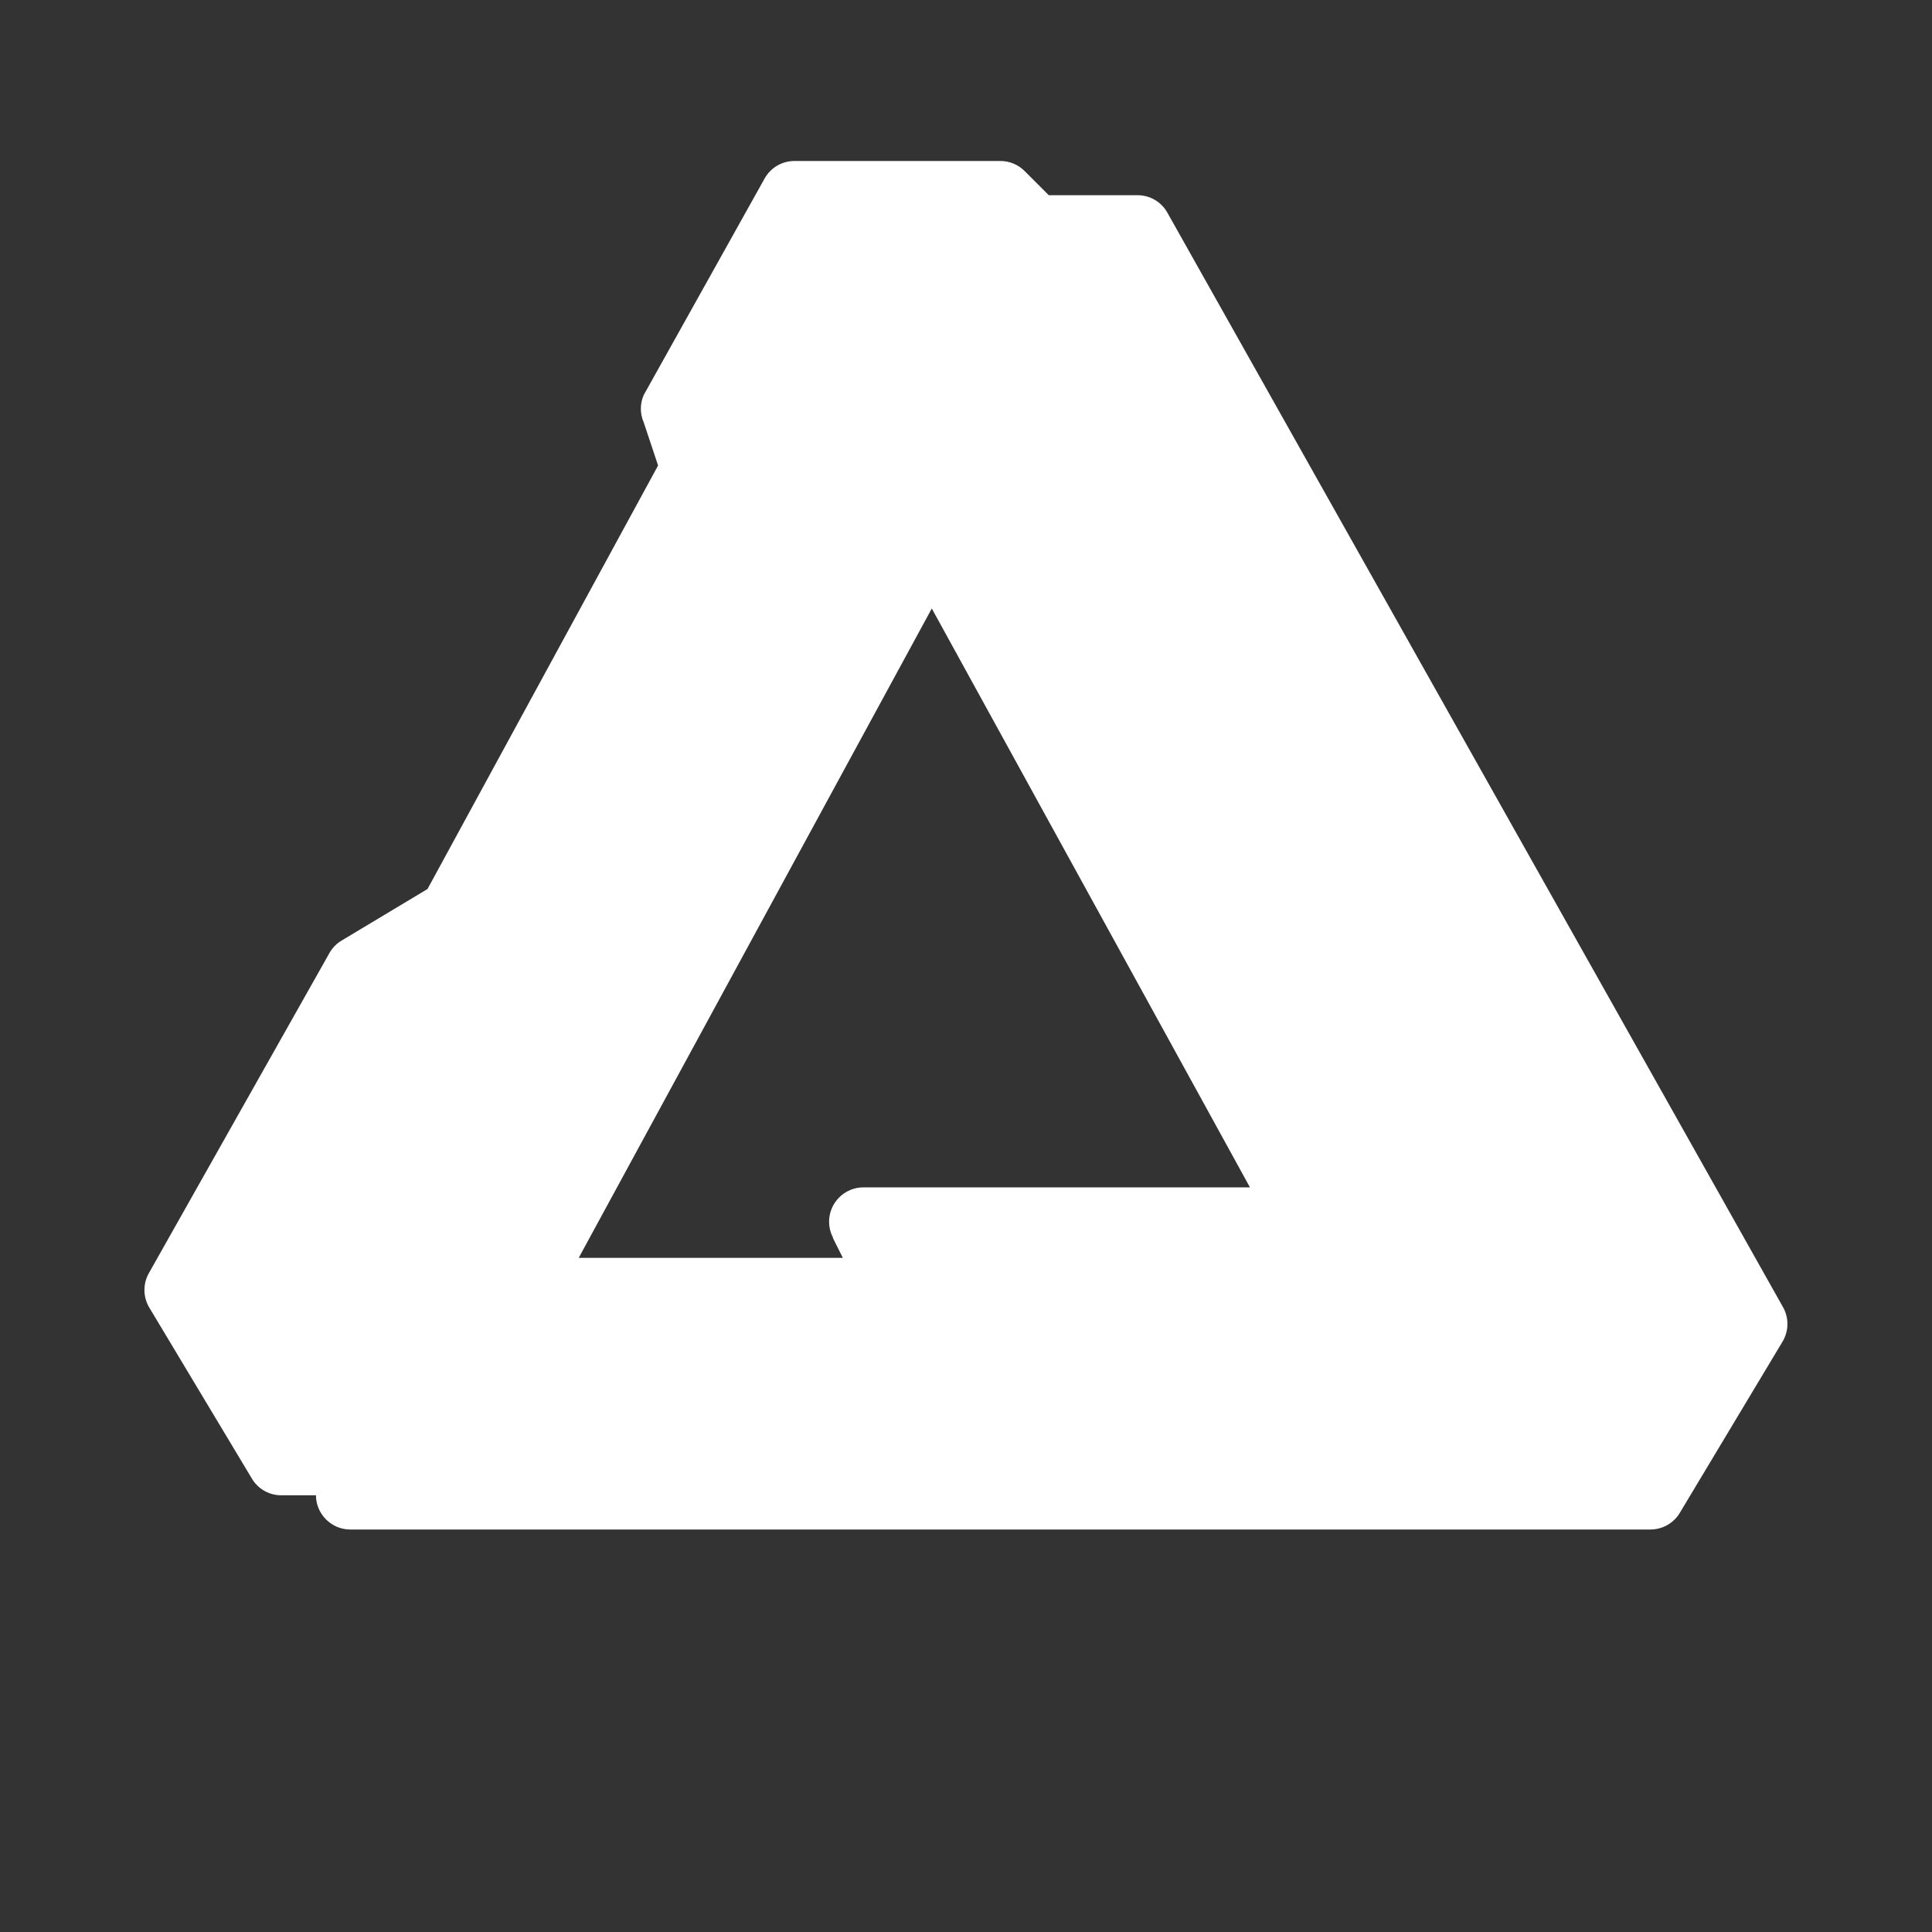 <?xml version="1.0" encoding="UTF-8" standalone="no"?>
<!DOCTYPE svg PUBLIC "-//W3C//DTD SVG 1.1//EN" "http://www.w3.org/Graphics/SVG/1.1/DTD/svg11.dtd">
<svg width="100%" height="100%" viewBox="0 0 24 24" version="1.1" xmlns="http://www.w3.org/2000/svg" xmlns:xlink="http://www.w3.org/1999/xlink" xml:space="preserve" xmlns:serif="http://www.serif.com/" style="fill-rule:evenodd;clip-rule:evenodd;stroke-linejoin:round;stroke-miterlimit:2;">
    <rect x="0" y="0" width="24" height="24" fill="#333333" stroke="none"/>
    <g transform="matrix(0.85,0,0,0.85,1.8,0.3)">
        <path d="M23.94,18.75L14.94,2.75C14.85,2.593 14.681,2.497 14.5,2.5L13.21,2.5L12.86,2.15C12.765,2.053 12.635,1.999 12.5,2L9.5,2C9.319,1.997 9.15,2.093 9.06,2.25L7.29,5.42C7.234,5.547 7.234,5.693 7.29,5.82L7.5,6.45L4.13,12.64L2.88,13.39C2.805,13.433 2.743,13.495 2.7,13.57L0.06,18.25C-0.029,18.405 -0.029,18.595 0.06,18.75L1.56,21.25C1.65,21.407 1.819,21.503 2,21.5L2.5,21.5C2.5,21.774 2.726,22 3,22L22,22C22.175,22.001 22.339,21.91 22.43,21.76L23.93,19.26C24.026,19.105 24.03,18.909 23.94,18.75ZM10.06,17.75L10.2,18.03L6.34,18.03L11.5,8.54L16.15,17L10.5,17C10.5,17 10.499,17 10.499,17C10.225,17 9.999,17.226 9.999,17.5C9.999,17.576 10.016,17.652 10.05,17.72L10.06,17.75Z" style="fill:white;fill-rule:nonzero;"/>
    </g>
</svg>
